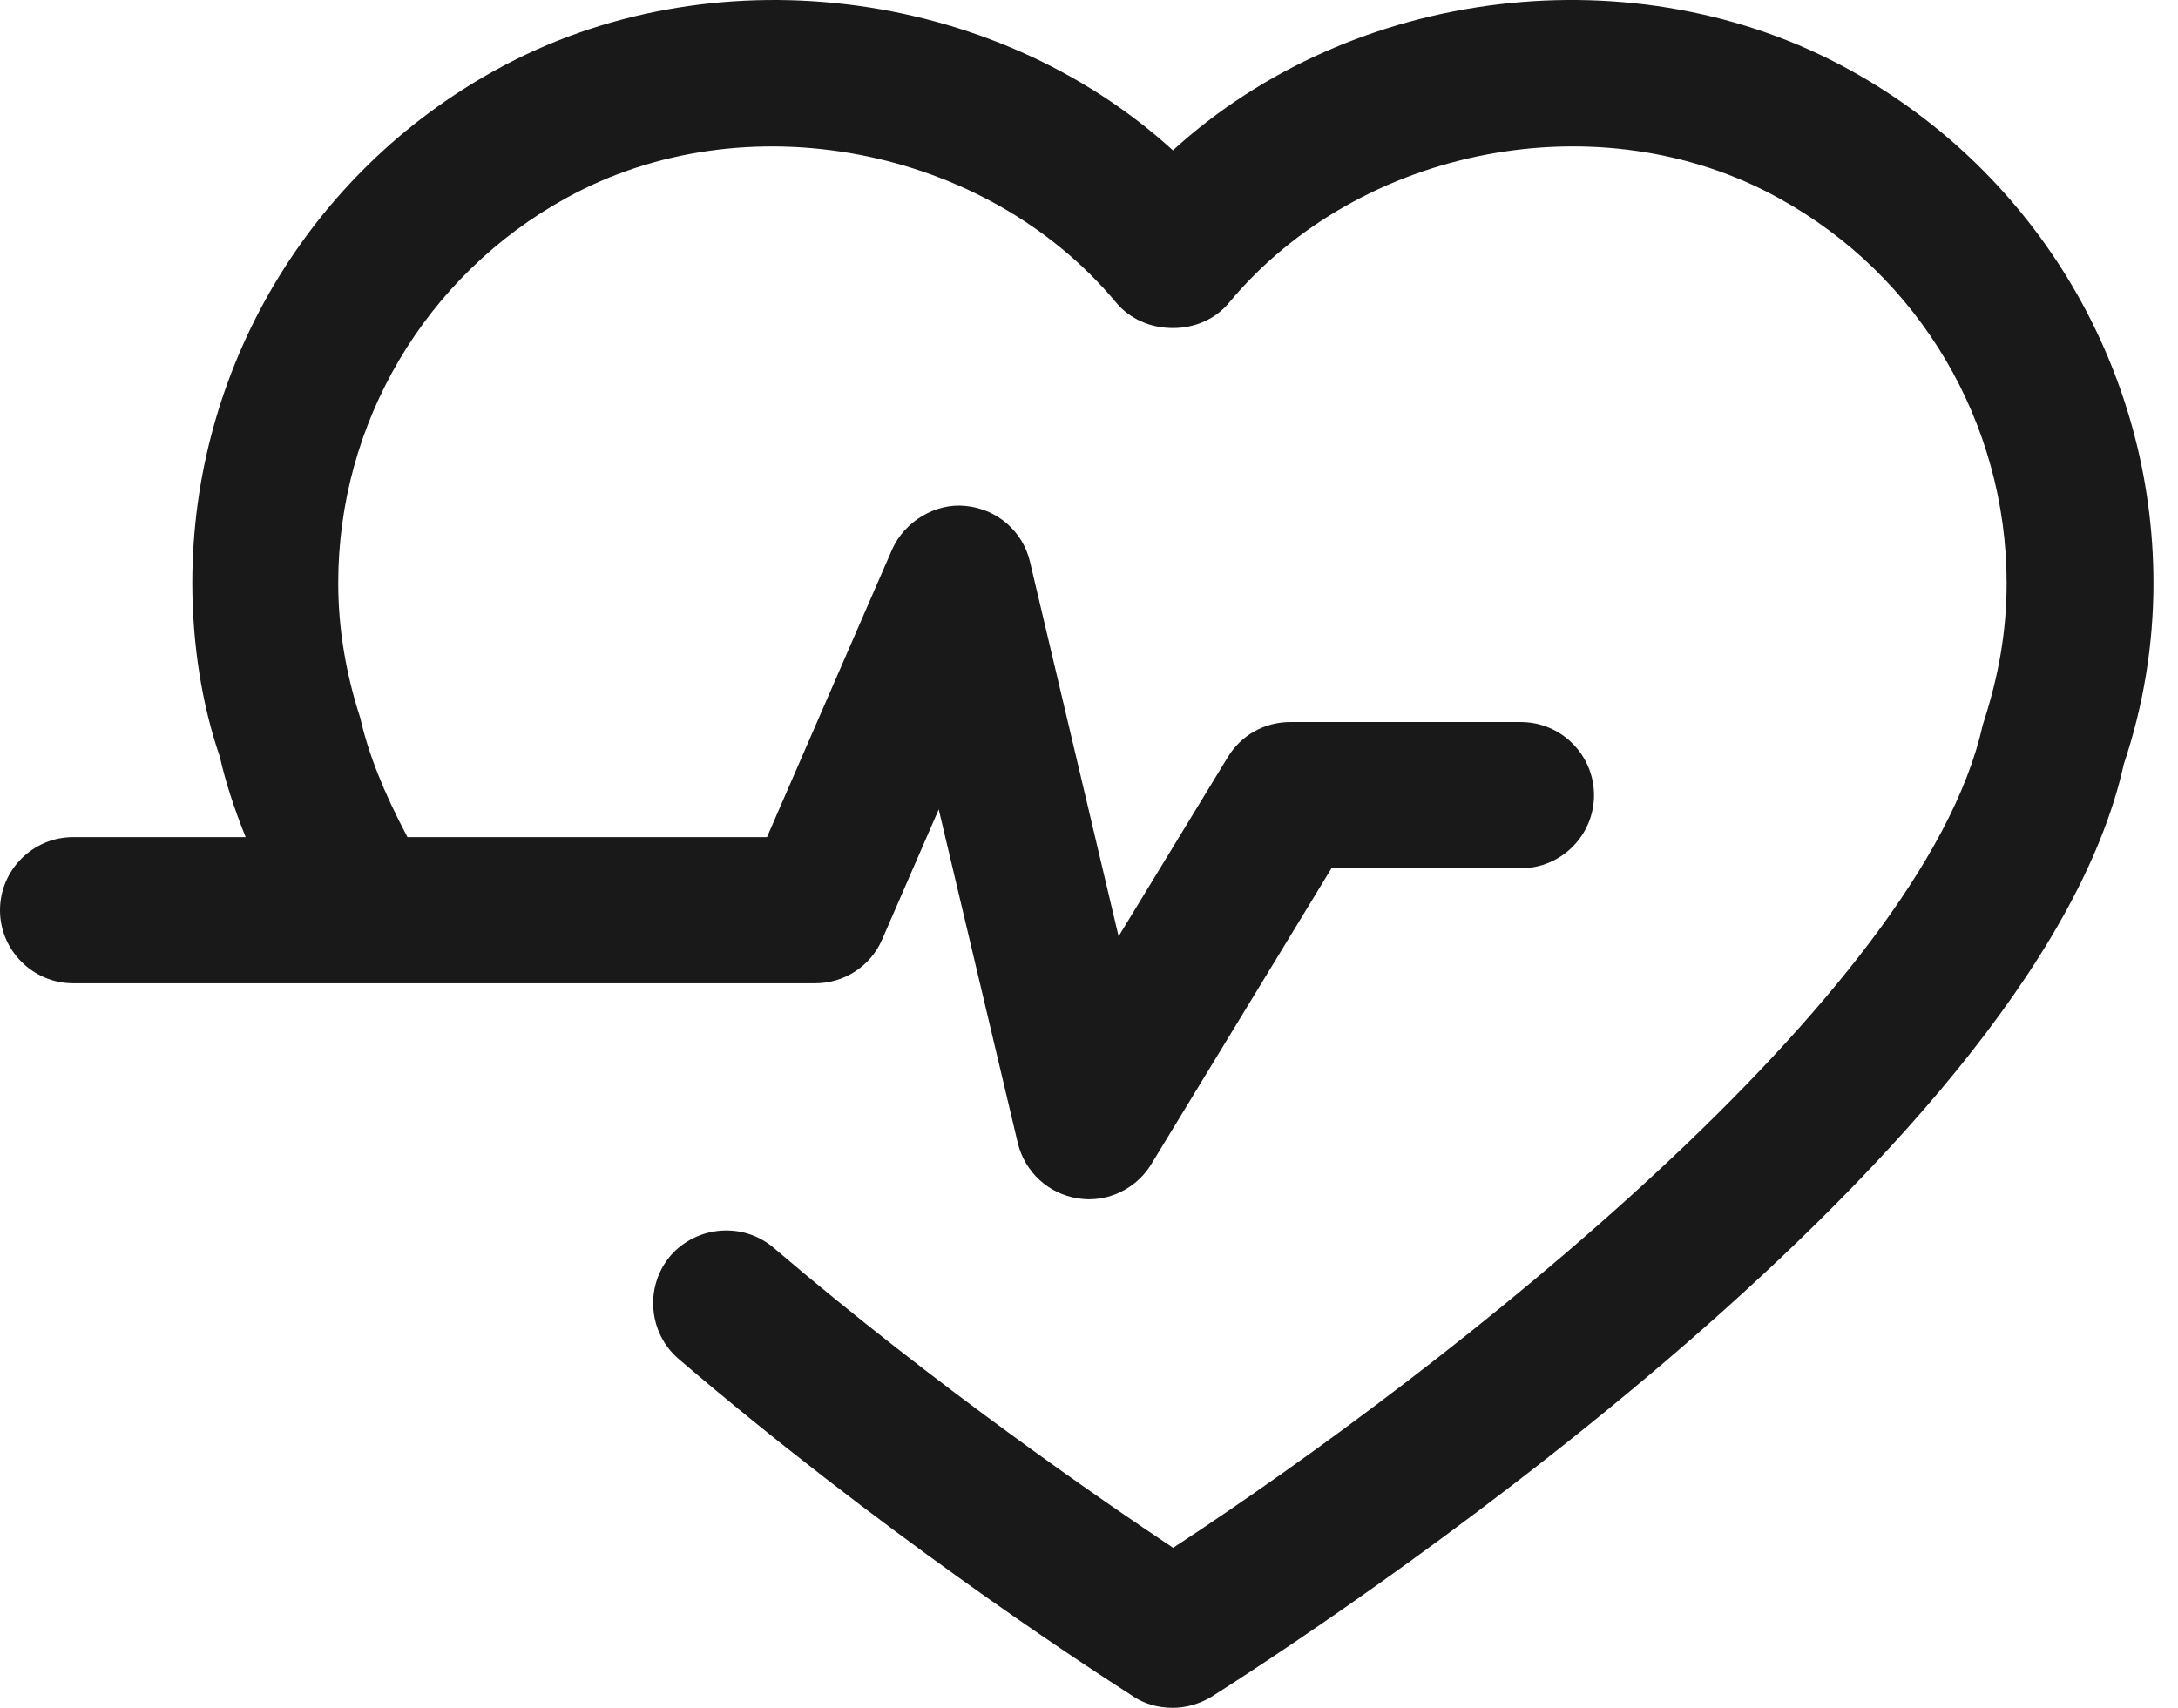 <?xml version="1.0" encoding="UTF-8"?>
<svg width="51px" height="40px" viewBox="0 0 51 40" version="1.1" xmlns="http://www.w3.org/2000/svg" xmlns:xlink="http://www.w3.org/1999/xlink">
    <title>Fill 1</title>
    <g id="Page-1" stroke="none" stroke-width="1" fill="none" fill-rule="evenodd">
        <g id="Literatuurgeschiedenis-Selecties" transform="translate(-717, -693)" fill="#1A1919">
            <path d="M760.317,694.64 C755.315,691.877 748.685,692.672 744.465,696.521 C740.237,692.673 733.602,691.877 728.607,694.64 C724.225,697.054 721.503,701.658 721.503,706.651 C721.503,708.094 721.729,709.511 722.148,710.726 C722.275,711.293 722.473,711.909 722.752,712.607 L718.712,712.607 C717.769,712.607 717,713.376 717,714.318 C717,715.259 717.769,716.029 718.712,716.03 L736.088,716.03 C736.772,716.03 737.39,715.626 737.658,715 L738.981,711.957 L740.834,719.777 C741.002,720.454 741.551,720.96 742.234,721.067 C742.317,721.08 742.405,721.089 742.502,721.089 C743.094,721.089 743.651,720.774 743.959,720.266 L748.178,713.336 L752.612,713.336 C753.556,713.336 754.325,712.568 754.325,711.624 C754.325,710.68 753.556,709.912 752.612,709.912 L747.215,709.912 C746.613,709.912 746.067,710.216 745.753,710.729 L743.193,714.93 L741.12,706.166 C740.956,705.447 740.349,704.919 739.608,704.85 C738.922,704.777 738.185,705.199 737.887,705.876 L734.96,712.607 L726.541,712.607 C725.979,711.545 725.627,710.659 725.436,709.815 C725.092,708.761 724.92,707.697 724.92,706.654 C724.92,702.906 726.965,699.452 730.255,697.64 C734.422,695.336 740.078,696.414 743.14,700.092 C743.454,700.466 743.936,700.683 744.462,700.683 C744.463,700.683 744.467,700.683 744.47,700.683 C744.991,700.683 745.47,700.465 745.777,700.092 C748.836,696.409 754.499,695.334 758.661,697.646 C761.948,699.455 763.987,702.908 763.987,706.659 C763.987,707.759 763.812,708.81 763.425,709.989 C762.026,716.318 750.911,725.033 744.47,729.252 C742.847,728.172 738.94,725.49 735.11,722.22 C734.393,721.615 733.311,721.707 732.696,722.416 C732.092,723.134 732.178,724.218 732.892,724.83 C737.521,728.793 742.159,731.849 743.47,732.689 L743.537,732.734 C743.799,732.908 744.12,733 744.459,733 C744.776,733 745.092,732.909 745.377,732.736 C747.344,731.489 764.655,720.291 766.731,710.898 C767.193,709.521 767.425,708.095 767.425,706.658 C767.425,701.661 764.701,697.056 760.317,694.64" id="Fill-1"></path>
        </g>
    </g>
</svg>